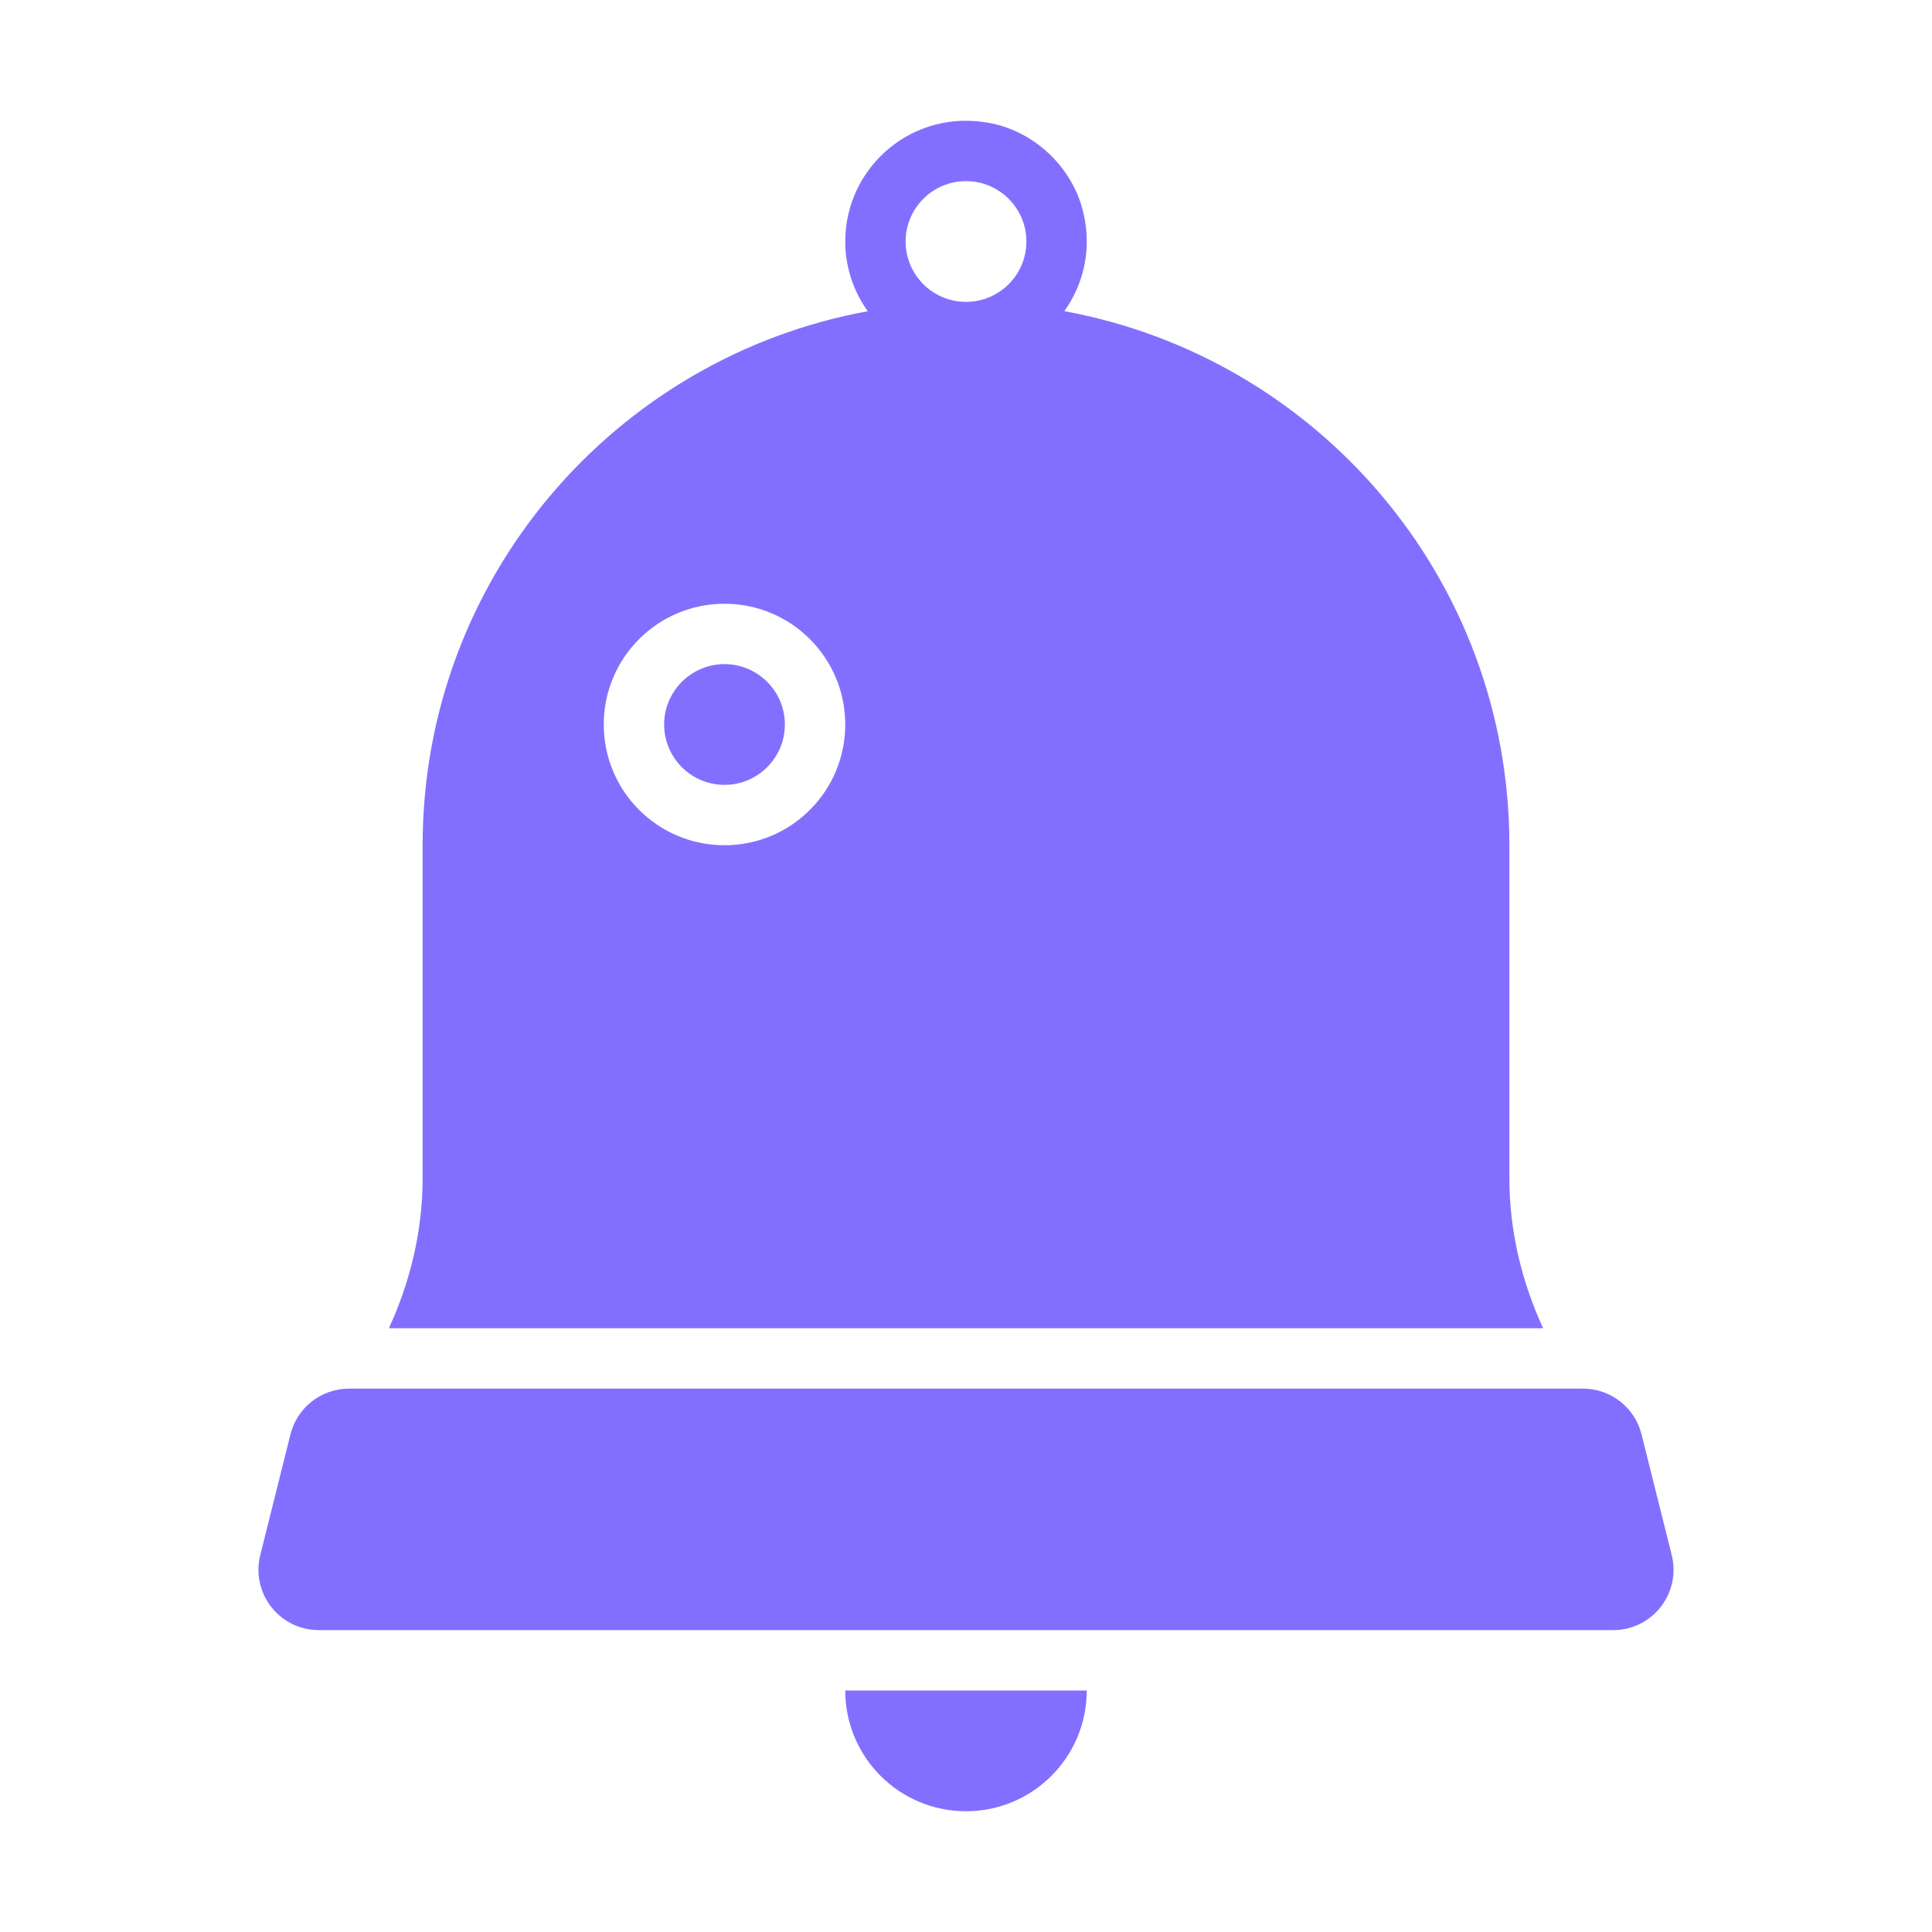 <?xml version="1.0" encoding="utf-8"?><!-- Uploaded to: SVG Repo, www.svgrepo.com, Generator: SVG Repo Mixer Tools -->
<svg version="1.1" id="Uploaded to svgrepo.com" xmlns="http://www.w3.org/2000/svg" xmlns:xlink="http://www.w3.org/1999/xlink" 
	 width="800px" height="800px" viewBox="0 0 32 32" xml:space="preserve">
<style type="text/css">
	.stone_een{fill:#836FFF;}
	.st0{fill:#836FFF;}
</style>
<path class="stone_een" d="M27.689,25.757C27.847,26.388,27.37,27,26.719,27H18v0h-4v0H5.281c-0.651,0-1.128-0.611-0.97-1.243l0.5-2
	C4.922,23.312,5.322,23,5.781,23h0.095h20.248h0.095c0.459,0,0.859,0.312,0.97,0.757L27.689,25.757z M14,28c0,1.105,0.895,2,2,2
	s2-0.895,2-2H14z M12,11c-0.551,0-1,0.449-1,1s0.449,1,1,1s1-0.449,1-1S12.551,11,12,11z M25.559,22H6.441
	C6.797,21.226,7,20.383,7,19.515V14c0-4.414,3.18-8.078,7.372-8.845C14.14,4.828,14,4.431,14,4c0-1.239,1.126-2.215,2.411-1.959
	c0.728,0.145,1.339,0.723,1.523,1.442c0.161,0.629,0.017,1.218-0.305,1.671C21.821,5.922,25,9.586,25,14v5.515
	C25,20.383,25.203,21.226,25.559,22z M14,12c0-1.105-0.895-2-2-2s-2,0.895-2,2s0.895,2,2,2S14,13.105,14,12z M17,4
	c0-0.552-0.448-1-1-1s-1,0.448-1,1c0,0.552,0.448,1,1,1S17,4.552,17,4z"/>
</svg>